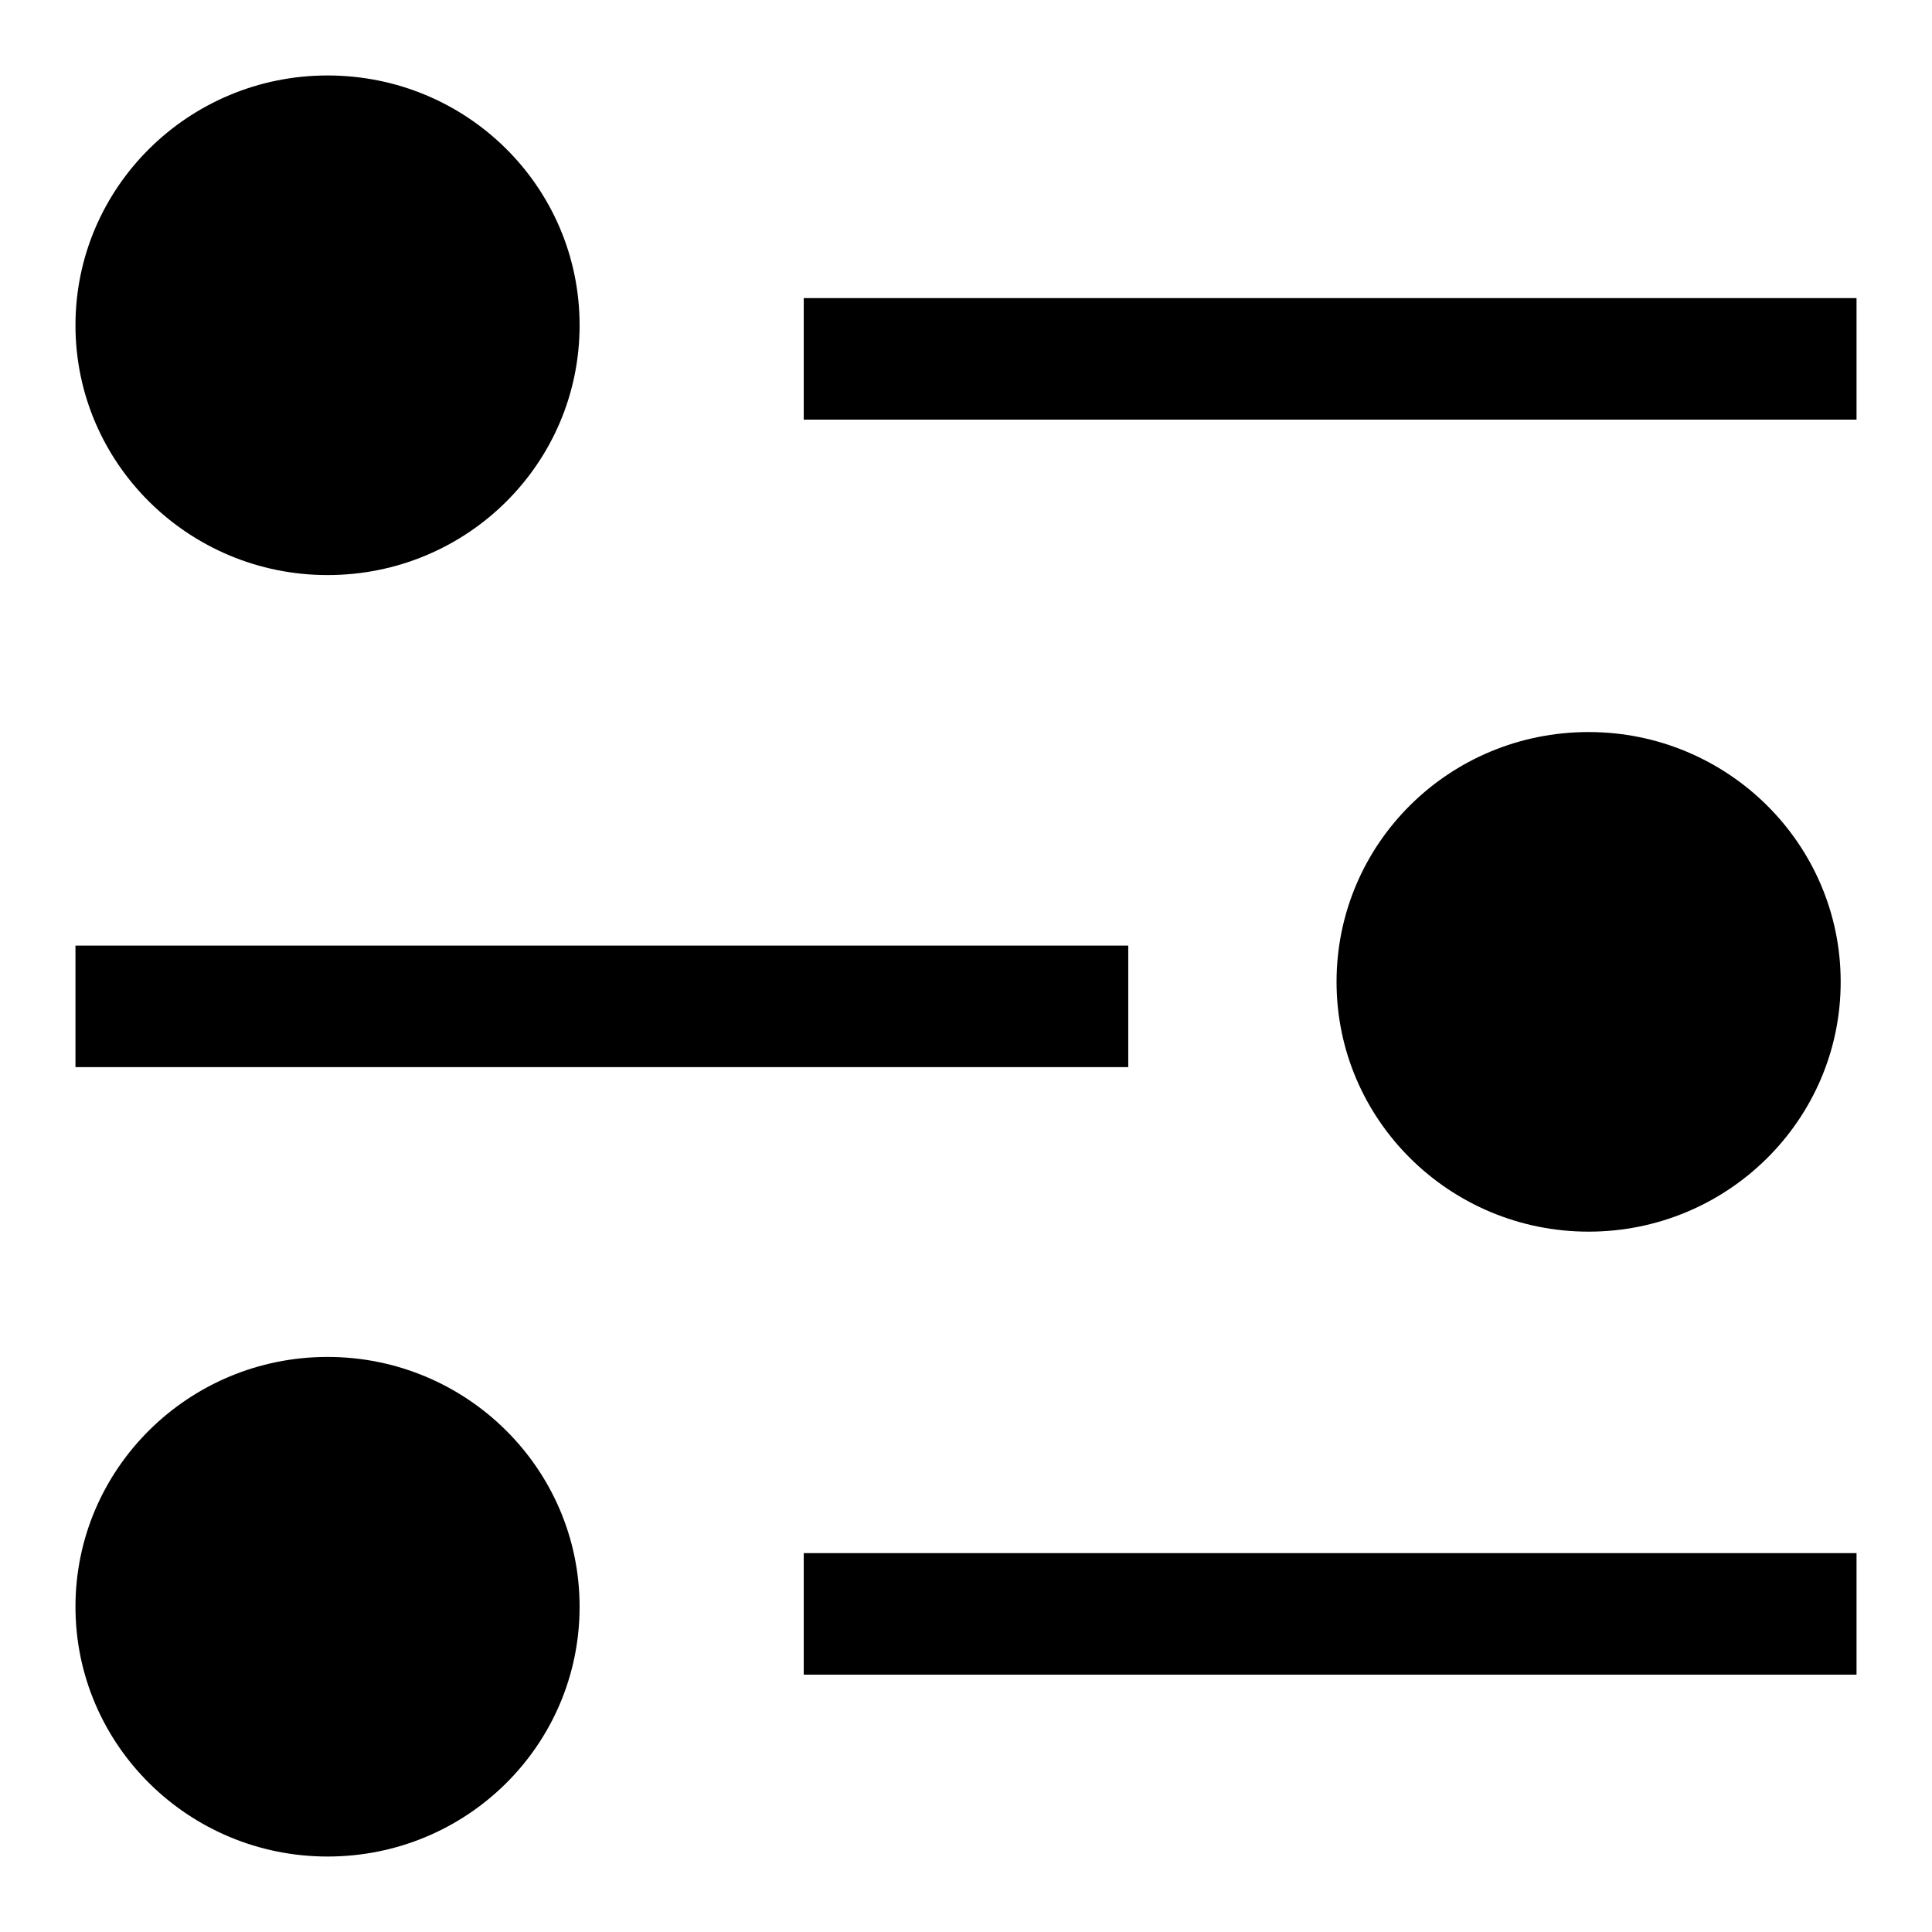 <?xml version="1.0" encoding="utf-8"?>
<!-- Svg Vector Icons : http://www.onlinewebfonts.com/icon -->
<!DOCTYPE svg PUBLIC "-//W3C//DTD SVG 1.1//EN" "http://www.w3.org/Graphics/SVG/1.1/DTD/svg11.dtd">
<svg version="1.1" xmlns="http://www.w3.org/2000/svg" xmlns:xlink="http://www.w3.org/1999/xlink" x="0px" y="0px" viewBox="0 0 256 256" enable-background="new 0 0 256 256" xml:space="preserve">
<g> <path fill="#000000" d="M149.5,125.3H10v16.1h139.5V125.3z M243.9,130.1c0-18.3-15-33.1-33.4-33.1c-18.5,0-33.4,14.8-33.4,33.1 s15,33.1,33.4,33.1C228.9,163.2,243.9,148.4,243.9,130.1z M106.5,205.8v16.1H246v-16.1H106.5z M10,212.9c0,18.3,15,33.1,33.4,33.1 c18.5,0,33.4-14.8,33.4-33.1s-15-33.1-33.4-33.1C25,179.8,10,194.6,10,212.9z M106.5,39.5v16.1H246V39.5H106.5z M10,43.1 c0,18.3,15,33.1,33.4,33.1c18.5,0,33.4-14.8,33.4-33.1S61.9,10,43.4,10C25,10,10,24.8,10,43.1z"/></g>
</svg>